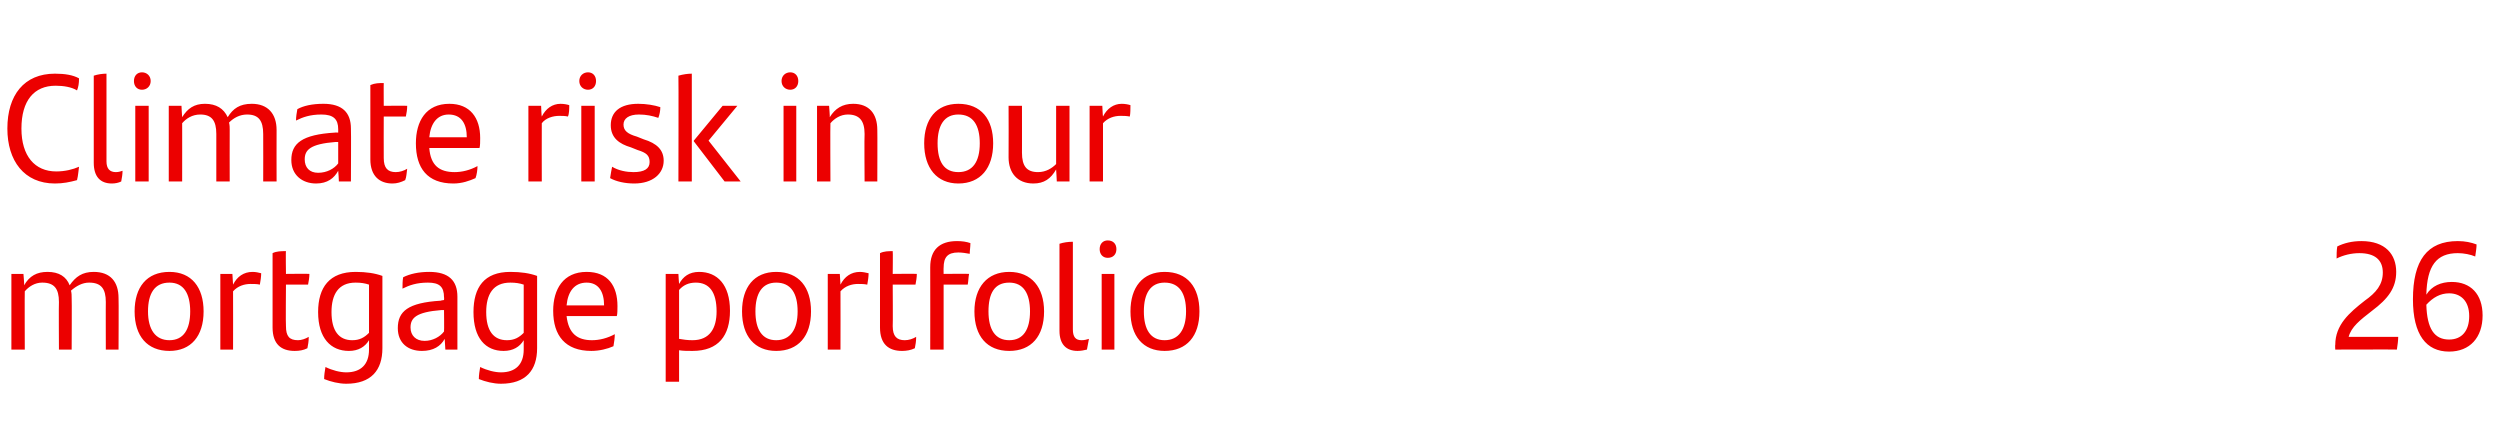 <?xml version="1.0" standalone="no"?><!DOCTYPE svg PUBLIC "-//W3C//DTD SVG 1.1//EN" "http://www.w3.org/Graphics/SVG/1.1/DTD/svg11.dtd"><svg xmlns="http://www.w3.org/2000/svg" version="1.1" width="373.3px" height="64.5px" viewBox="0 -10 373.3 64.5" style="top:-10px"><desc>Climate risk in our mortgage portfolio 26</desc><defs/><g id="Polygon273745"><path d="m17.7 34.5c.04-.02 0 7.7 0 7.7l-1.9 0c0 0-.02-7.13 0-7.1c0-2-.7-2.9-2.5-2.9c-1 0-1.9.5-2.7 1.2c.1.4.1.7.1 1.1c.04-.02 0 7.7 0 7.7l-1.9 0c0 0-.04-7.1 0-7.1c0-2-.7-2.9-2.5-2.9c-1.1 0-2 .6-2.6 1.3c-.03-.05 0 8.7 0 8.7l-2 0l0-11.3l1.8 0c0 0 .15 1.69.1 1.7c.8-1.4 1.9-2 3.5-2c1.7 0 2.8.7 3.3 2c.9-1.3 1.9-2 3.6-2c2.5 0 3.7 1.5 3.7 3.9zm2.4 2c0-3.6 1.8-5.9 5.2-5.9c3.3 0 5.1 2.3 5.1 5.9c0 3.7-1.9 5.9-5.1 5.9c-3.3 0-5.2-2.2-5.2-5.9zm8.3 0c0-2.7-1-4.3-3.1-4.3c-2.2 0-3.2 1.6-3.2 4.3c0 2.7 1.1 4.3 3.2 4.3c2.1 0 3.1-1.6 3.1-4.3zm10.6-5.7c0 .5-.1 1.2-.2 1.7c-.4-.1-.9-.1-1.4-.1c-.9 0-1.9.3-2.6 1.1c.02-.02 0 8.7 0 8.7l-1.9 0l0-11.3l1.8 0c0 0 .1 1.6.1 1.6c.6-1.2 1.6-1.9 2.9-1.9c.5 0 .9.1 1.3.2zm5.5 10c.5 0 1.1-.2 1.6-.5c0 .7-.1 1.2-.2 1.7c-.6.3-1.2.4-1.9.4c-2 0-3.3-1-3.3-3.5c0 0 0-11.1 0-11.1c.6-.3 1.3-.3 2-.3c-.05-.04 0 3.4 0 3.4c0 0 3.49-.04 3.5 0c0 .5-.1 1.1-.2 1.6c0 0-3.3 0-3.3 0c0 0-.05 6.2 0 6.2c0 1.5.5 2.1 1.8 2.1zm12.6-9.6c0 0 0 10.8 0 10.8c0 3.3-1.7 5.3-5.4 5.3c-1.1 0-2.3-.3-3.3-.7c0-.6.1-1.2.2-1.8c1 .5 2.2.8 3.1.8c2.2 0 3.4-1.2 3.4-3.4c0 0 0-1.4 0-1.4c-.6 1-1.6 1.6-3 1.6c-2.7 0-4.6-1.9-4.6-5.8c0-3.7 1.7-6 5.6-6c1.6 0 2.9.2 4 .6zm-2 8.5c0 0 0-7.2 0-7.2c-.6-.2-1.2-.3-2-.3c-2.6 0-3.6 1.8-3.6 4.4c0 2.8 1.1 4.2 3.1 4.2c1.1 0 1.8-.4 2.5-1.1zm13.2-5.4c0 .01 0 7.9 0 7.9l-1.8 0c0 0-.11-1.61-.1-1.6c-.6 1.1-1.7 1.8-3.4 1.8c-2.1 0-3.6-1.2-3.6-3.4c0-2.5 1.5-3.8 6.4-4.1c.04-.04.5-.1.5-.1c0 0 .04-.39 0-.4c0-1.6-.7-2.2-2.4-2.2c-1.7 0-2.8.4-3.8.9c0-.5 0-1.2.1-1.7c1-.5 2.3-.8 3.9-.8c2.9 0 4.2 1.3 4.2 3.7zm-2 5.2c.04-.03 0-3.2 0-3.2c0 0-.37-.01-.4 0c-3.8.3-4.6 1.2-4.6 2.6c0 1.2.8 2 2.1 2c1.2 0 2.3-.6 2.9-1.4zm13.9-8.3c0 0 0 10.8 0 10.8c0 3.3-1.7 5.3-5.4 5.3c-1.1 0-2.3-.3-3.3-.7c0-.6.1-1.2.2-1.8c1 .5 2.2.8 3.1.8c2.2 0 3.4-1.2 3.4-3.4c0 0 0-1.4 0-1.4c-.6 1-1.6 1.6-3 1.6c-2.7 0-4.5-1.9-4.5-5.8c0-3.7 1.6-6 5.5-6c1.6 0 2.9.2 4 .6zm-2 8.5c0 0 0-7.2 0-7.2c-.6-.2-1.2-.3-2-.3c-2.6 0-3.6 1.8-3.6 4.4c0 2.8 1.1 4.2 3.1 4.2c1.1 0 1.8-.4 2.5-1.1zm13.9-2.5c0 0-7.5 0-7.5 0c.3 2.6 1.6 3.6 3.8 3.6c1.1 0 2.3-.3 3.4-.9c0 .5-.1 1.3-.2 1.8c-.9.4-2.1.7-3.3.7c-3.9 0-5.7-2.3-5.7-6c0-3.2 1.5-5.8 5-5.8c3.2 0 4.6 2.1 4.6 5.1c0 .5 0 1.2-.1 1.5zm-7.5-1.6c0 0 5.6 0 5.6 0c0-2-.8-3.4-2.6-3.4c-1.8 0-2.8 1.3-3 3.4zm24.4.8c0 3.7-1.7 6-5.6 6c-.7 0-1.4 0-2-.1c0 0 0 4.7 0 4.7l-2 0l0-16.1l1.9 0c0 0 .08 1.46.1 1.5c.6-1.1 1.5-1.8 3-1.8c2.7 0 4.6 1.9 4.6 5.8zm-2 .1c0-2.9-1.1-4.3-3.1-4.3c-1.1 0-1.9.4-2.5 1.1c0 0 0 7.3 0 7.3c.6.1 1.2.2 2 .2c2.6 0 3.6-1.8 3.6-4.3zm3.8 0c0-3.6 1.8-5.9 5.1-5.9c3.4 0 5.2 2.3 5.2 5.9c0 3.7-1.9 5.9-5.2 5.9c-3.2 0-5.1-2.2-5.1-5.9zm8.3 0c0-2.7-1-4.3-3.2-4.3c-2.1 0-3.1 1.6-3.1 4.3c0 2.7 1 4.3 3.1 4.3c2.1 0 3.2-1.6 3.2-4.3zm10.6-5.7c0 .5-.1 1.2-.2 1.7c-.5-.1-.9-.1-1.4-.1c-.9 0-1.9.3-2.6 1.1c.02-.02 0 8.7 0 8.7l-1.9 0l0-11.3l1.8 0c0 0 .09 1.6.1 1.6c.6-1.2 1.6-1.9 2.9-1.9c.4 0 .9.1 1.3.2zm5.4 10c.6 0 1.2-.2 1.7-.5c0 .7-.1 1.2-.2 1.7c-.6.3-1.3.4-1.9.4c-2 0-3.3-1-3.3-3.5c0 0 0-11.1 0-11.1c.6-.3 1.3-.3 1.9-.3c.04-.04 0 3.4 0 3.4c0 0 3.58-.04 3.6 0c0 .5-.1 1.1-.2 1.6c-.01 0-3.4 0-3.4 0c0 0 .04 6.2 0 6.2c0 1.5.6 2.1 1.8 2.1zm5.8-10.8c-.02-.03 0 .9 0 .9c0 0 3.79-.04 3.8 0c-.1.5-.1 1.1-.2 1.6c-.02 0-3.6 0-3.6 0l0 9.7l-2 0c0 0 .02-12.28 0-12.3c0-2.6 1.4-3.9 4-3.9c.8 0 1.4.1 2 .3c0 .6-.1 1.1-.1 1.6c-.5-.1-1.2-.2-1.7-.2c-1.6 0-2.2.7-2.2 2.3zm4.6 6.5c0-3.6 1.9-5.9 5.2-5.9c3.3 0 5.2 2.3 5.2 5.9c0 3.7-1.9 5.9-5.2 5.9c-3.3 0-5.2-2.2-5.2-5.9zm8.3 0c0-2.7-1-4.3-3.1-4.3c-2.2 0-3.1 1.6-3.1 4.3c0 2.7 1 4.3 3.1 4.3c2.1 0 3.1-1.6 3.1-4.3zm4.4 2.9c0 0 0-13 0-13c.6-.2 1.3-.3 2-.3c0 0 0 13.1 0 13.1c0 1.1.4 1.6 1.3 1.6c.4 0 .8-.1 1.1-.2c-.1.5-.2 1.1-.3 1.6c-.4.1-.9.2-1.4.2c-1.7 0-2.7-1-2.7-3zm6-12.2c0-.8.5-1.3 1.2-1.3c.8 0 1.3.5 1.3 1.3c0 .8-.5 1.3-1.3 1.3c-.7 0-1.2-.5-1.2-1.3zm.3 3.7l1.9 0l0 11.3l-1.9 0l0-11.3zm4.3 5.6c0-3.6 1.8-5.9 5.1-5.9c3.4 0 5.2 2.3 5.2 5.9c0 3.7-1.9 5.9-5.2 5.9c-3.2 0-5.1-2.2-5.1-5.9zm8.3 0c0-2.7-1-4.3-3.2-4.3c-2.1 0-3.1 1.6-3.1 4.3c0 2.7 1 4.3 3.1 4.3c2.1 0 3.2-1.6 3.2-4.3zm181 3.8c0 .5-.1 1.3-.2 1.9c-.05-.03-9.2 0-9.2 0c0 0-.04-.74 0-.7c0-3 2.1-4.8 4.4-6.6c1.7-1.2 2.7-2.4 2.7-4.2c0-1.9-1.2-2.9-3.5-2.9c-1.2 0-2.4.3-3.4.8c0-.5 0-1.2.1-1.8c1-.5 2.2-.8 3.6-.8c3.6 0 5.2 2 5.2 4.6c0 2.4-1.2 4-3.6 5.8c-1.8 1.4-3.1 2.4-3.5 3.9c0 0 7.4 0 7.4 0zm12.6-3.2c0 3.3-1.9 5.4-5 5.4c-3.4 0-5.4-2.5-5.4-7.8c0-5.8 2.1-8.7 6.7-8.7c1.1 0 2 .2 2.8.5c0 .5-.1 1.1-.2 1.8c-.7-.3-1.7-.5-2.6-.5c-3.2 0-4.6 1.9-4.7 6.2c.8-1.3 2.2-1.9 3.8-1.9c2.8 0 4.6 1.8 4.6 5zm-2 .1c0-2.3-1.3-3.4-3-3.4c-1.3 0-2.4.6-3.4 1.7c.1 3.6 1.2 5.2 3.4 5.2c1.9 0 3-1.3 3-3.5z" stroke="none" fill="#ec0000"/></g><g id="Polygon273744"><path d="m1.1 9.2c0-5 2.5-8.2 7.1-8.2c1.5 0 2.7.2 3.6.7c0 .8-.1 1.3-.3 1.8c-.8-.5-2-.7-3.2-.7c-3.2 0-5.1 2.2-5.1 6.4c0 4.1 2 6.4 5.2 6.4c1.3 0 2.5-.3 3.4-.7c-.1.6-.1 1.2-.3 2c-1.1.3-2.1.5-3.3.5c-4.6 0-7.1-3.4-7.1-8.2zm12.9 5.1c0 0 0-13 0-13c.6-.2 1.3-.3 1.9-.3c0 0 0 13.1 0 13.1c0 1.1.5 1.6 1.4 1.6c.4 0 .7-.1 1-.2c0 .5-.1 1.1-.2 1.6c-.4.2-.9.3-1.4.3c-1.7 0-2.7-1-2.7-3.1zm6-12.2c0-.8.5-1.3 1.2-1.3c.7 0 1.3.5 1.3 1.3c0 .8-.6 1.3-1.3 1.3c-.7 0-1.2-.5-1.2-1.3zm.2 3.7l2 0l0 11.3l-2 0l0-11.3zm21.1 3.6c-.02-.01 0 7.7 0 7.7l-2 0c0 0 .02-7.11 0-7.1c0-2-.7-2.9-2.4-2.9c-1.1 0-2 .5-2.7 1.2c.1.4.1.7.1 1.1c-.02-.01 0 7.7 0 7.7l-2 0c0 0 0-7.09 0-7.1c0-2-.7-2.9-2.4-2.9c-1.2 0-2.1.6-2.7 1.3c.01-.03 0 8.7 0 8.7l-2 0l0-11.3l1.9 0c0 0 .08 1.7.1 1.7c.8-1.3 1.8-2 3.4-2c1.7 0 2.8.7 3.4 2c.8-1.3 1.8-2 3.6-2c2.4 0 3.7 1.5 3.7 3.9zm11.1-.2c.04.03 0 7.9 0 7.9l-1.8 0c0 0-.07-1.59-.1-1.6c-.6 1.1-1.6 1.9-3.3 1.9c-2.1 0-3.7-1.3-3.7-3.5c0-2.5 1.6-3.8 6.5-4.1c-.02-.03.5 0 .5 0c0 0-.01-.48 0-.5c0-1.5-.7-2.2-2.5-2.2c-1.7 0-2.8.4-3.8.9c0-.5.1-1.2.2-1.7c.9-.5 2.2-.8 3.9-.8c2.8 0 4.1 1.3 4.1 3.7zm-1.9 5.2c-.01-.01 0-3.2 0-3.2c0 0-.42.01-.4 0c-3.8.3-4.6 1.2-4.6 2.6c0 1.2.7 2 2 2c1.3 0 2.4-.6 3-1.4zm8.6 1.3c.6 0 1.2-.2 1.7-.5c-.1.7-.1 1.2-.3 1.7c-.6.3-1.2.5-1.9.5c-1.9 0-3.3-1.1-3.3-3.6c0 0 0-11.1 0-11.1c.7-.3 1.3-.3 2-.3c-.02-.03 0 3.4 0 3.4c0 0 3.52-.03 3.5 0c0 .6-.1 1.1-.2 1.6c.04.01-3.3 0-3.3 0c0 0-.02 6.22 0 6.2c0 1.5.6 2.1 1.8 2.1zm12.5-3.6c0 0-7.5 0-7.5 0c.2 2.6 1.5 3.6 3.8 3.6c1.1 0 2.3-.3 3.4-.9c0 .5-.1 1.3-.3 1.8c-.9.4-2 .8-3.3.8c-3.9 0-5.6-2.3-5.6-6c0-3.3 1.5-5.9 5-5.9c3.1 0 4.6 2.1 4.6 5.1c0 .5 0 1.2-.1 1.5zm-7.5-1.6c0 0 5.6 0 5.6 0c0-2-.8-3.4-2.7-3.4c-1.7 0-2.7 1.3-2.9 3.4zm20.9-4.8c0 .5 0 1.3-.2 1.7c-.4-.1-.9-.1-1.3-.1c-.9 0-2 .3-2.6 1.1c-.02-.01 0 8.7 0 8.7l-2 0l0-11.3l1.9 0c0 0 .06 1.61.1 1.6c.6-1.2 1.6-1.9 2.8-1.9c.5 0 1 .1 1.3.2zm1.5-3.6c0-.8.6-1.3 1.3-1.3c.7 0 1.2.5 1.2 1.3c0 .8-.5 1.3-1.2 1.3c-.7 0-1.3-.5-1.3-1.3zm.3 3.7l2 0l0 11.3l-2 0l0-11.3zm4.3 10.8c.1-.7.2-1.2.3-1.7c1 .6 2.2.8 3.2.8c1.6 0 2.4-.5 2.4-1.5c0-1-.5-1.4-1.8-1.8c0 0-1-.4-1-.4c-1.7-.5-3-1.4-3-3.3c0-2 1.4-3.2 4.1-3.2c1.2 0 2.4.2 3.3.5c0 .5-.1 1.1-.3 1.6c-.9-.3-1.8-.5-2.9-.5c-1.5 0-2.3.6-2.3 1.5c0 .9.6 1.4 2 1.8c0 0 1 .4 1 .4c2 .6 3 1.6 3 3.2c0 1.9-1.6 3.4-4.4 3.4c-1.4 0-2.7-.3-3.6-.8zm10.2-15.3c.7-.2 1.4-.3 2-.3c0 0 0 16.1 0 16.1l-2 0c0 0 .04-15.8 0-15.8zm9.3 15.8l-2.4 0l-4.6-6l0-.1l4.3-5.2l2.2 0l-4.3 5.2l4.8 6.1zm6.1-15c0-.8.6-1.3 1.3-1.3c.7 0 1.2.5 1.2 1.3c0 .8-.5 1.3-1.2 1.3c-.7 0-1.3-.5-1.3-1.3zm.3 3.7l1.9 0l0 11.3l-1.9 0l0-11.3zm14 3.6c.03-.01 0 7.7 0 7.7l-1.9 0c0 0-.05-7.09 0-7.1c0-2-.8-2.9-2.5-2.9c-1.1 0-2 .6-2.6 1.3c-.04-.03 0 8.7 0 8.7l-2 0l0-11.3l1.8 0c0 0 .14 1.7.1 1.7c.8-1.3 1.9-2 3.5-2c2.4 0 3.6 1.5 3.6 3.9zm7 2c0-3.6 1.8-5.9 5.1-5.9c3.4 0 5.2 2.3 5.2 5.9c0 3.7-1.9 6-5.2 6c-3.2 0-5.1-2.3-5.1-6zm8.3 0c0-2.7-1-4.3-3.2-4.3c-2.1 0-3.1 1.6-3.1 4.3c0 2.8 1 4.3 3.1 4.3c2.1 0 3.2-1.5 3.2-4.3zm13.4-5.6l0 11.3l-1.9 0c0 0-.08-1.75-.1-1.8c-.8 1.4-1.8 2.1-3.4 2.1c-2.4 0-3.7-1.6-3.7-3.9c.03-.04 0-7.7 0-7.7l2 0c0 0 .01 7.04 0 7c0 2 .7 2.9 2.4 2.9c1.2 0 2.1-.6 2.7-1.2c0-.02 0-8.7 0-8.7l2 0zm9.1-.1c0 .5 0 1.3-.1 1.7c-.5-.1-1-.1-1.4-.1c-.9 0-1.9.3-2.6 1.1c-.01-.01 0 8.7 0 8.7l-2 0l0-11.3l1.9 0c0 0 .07 1.61.1 1.6c.6-1.2 1.6-1.9 2.8-1.9c.5 0 1 .1 1.3.2z" stroke="none" fill="#ec0000"/></g></svg>